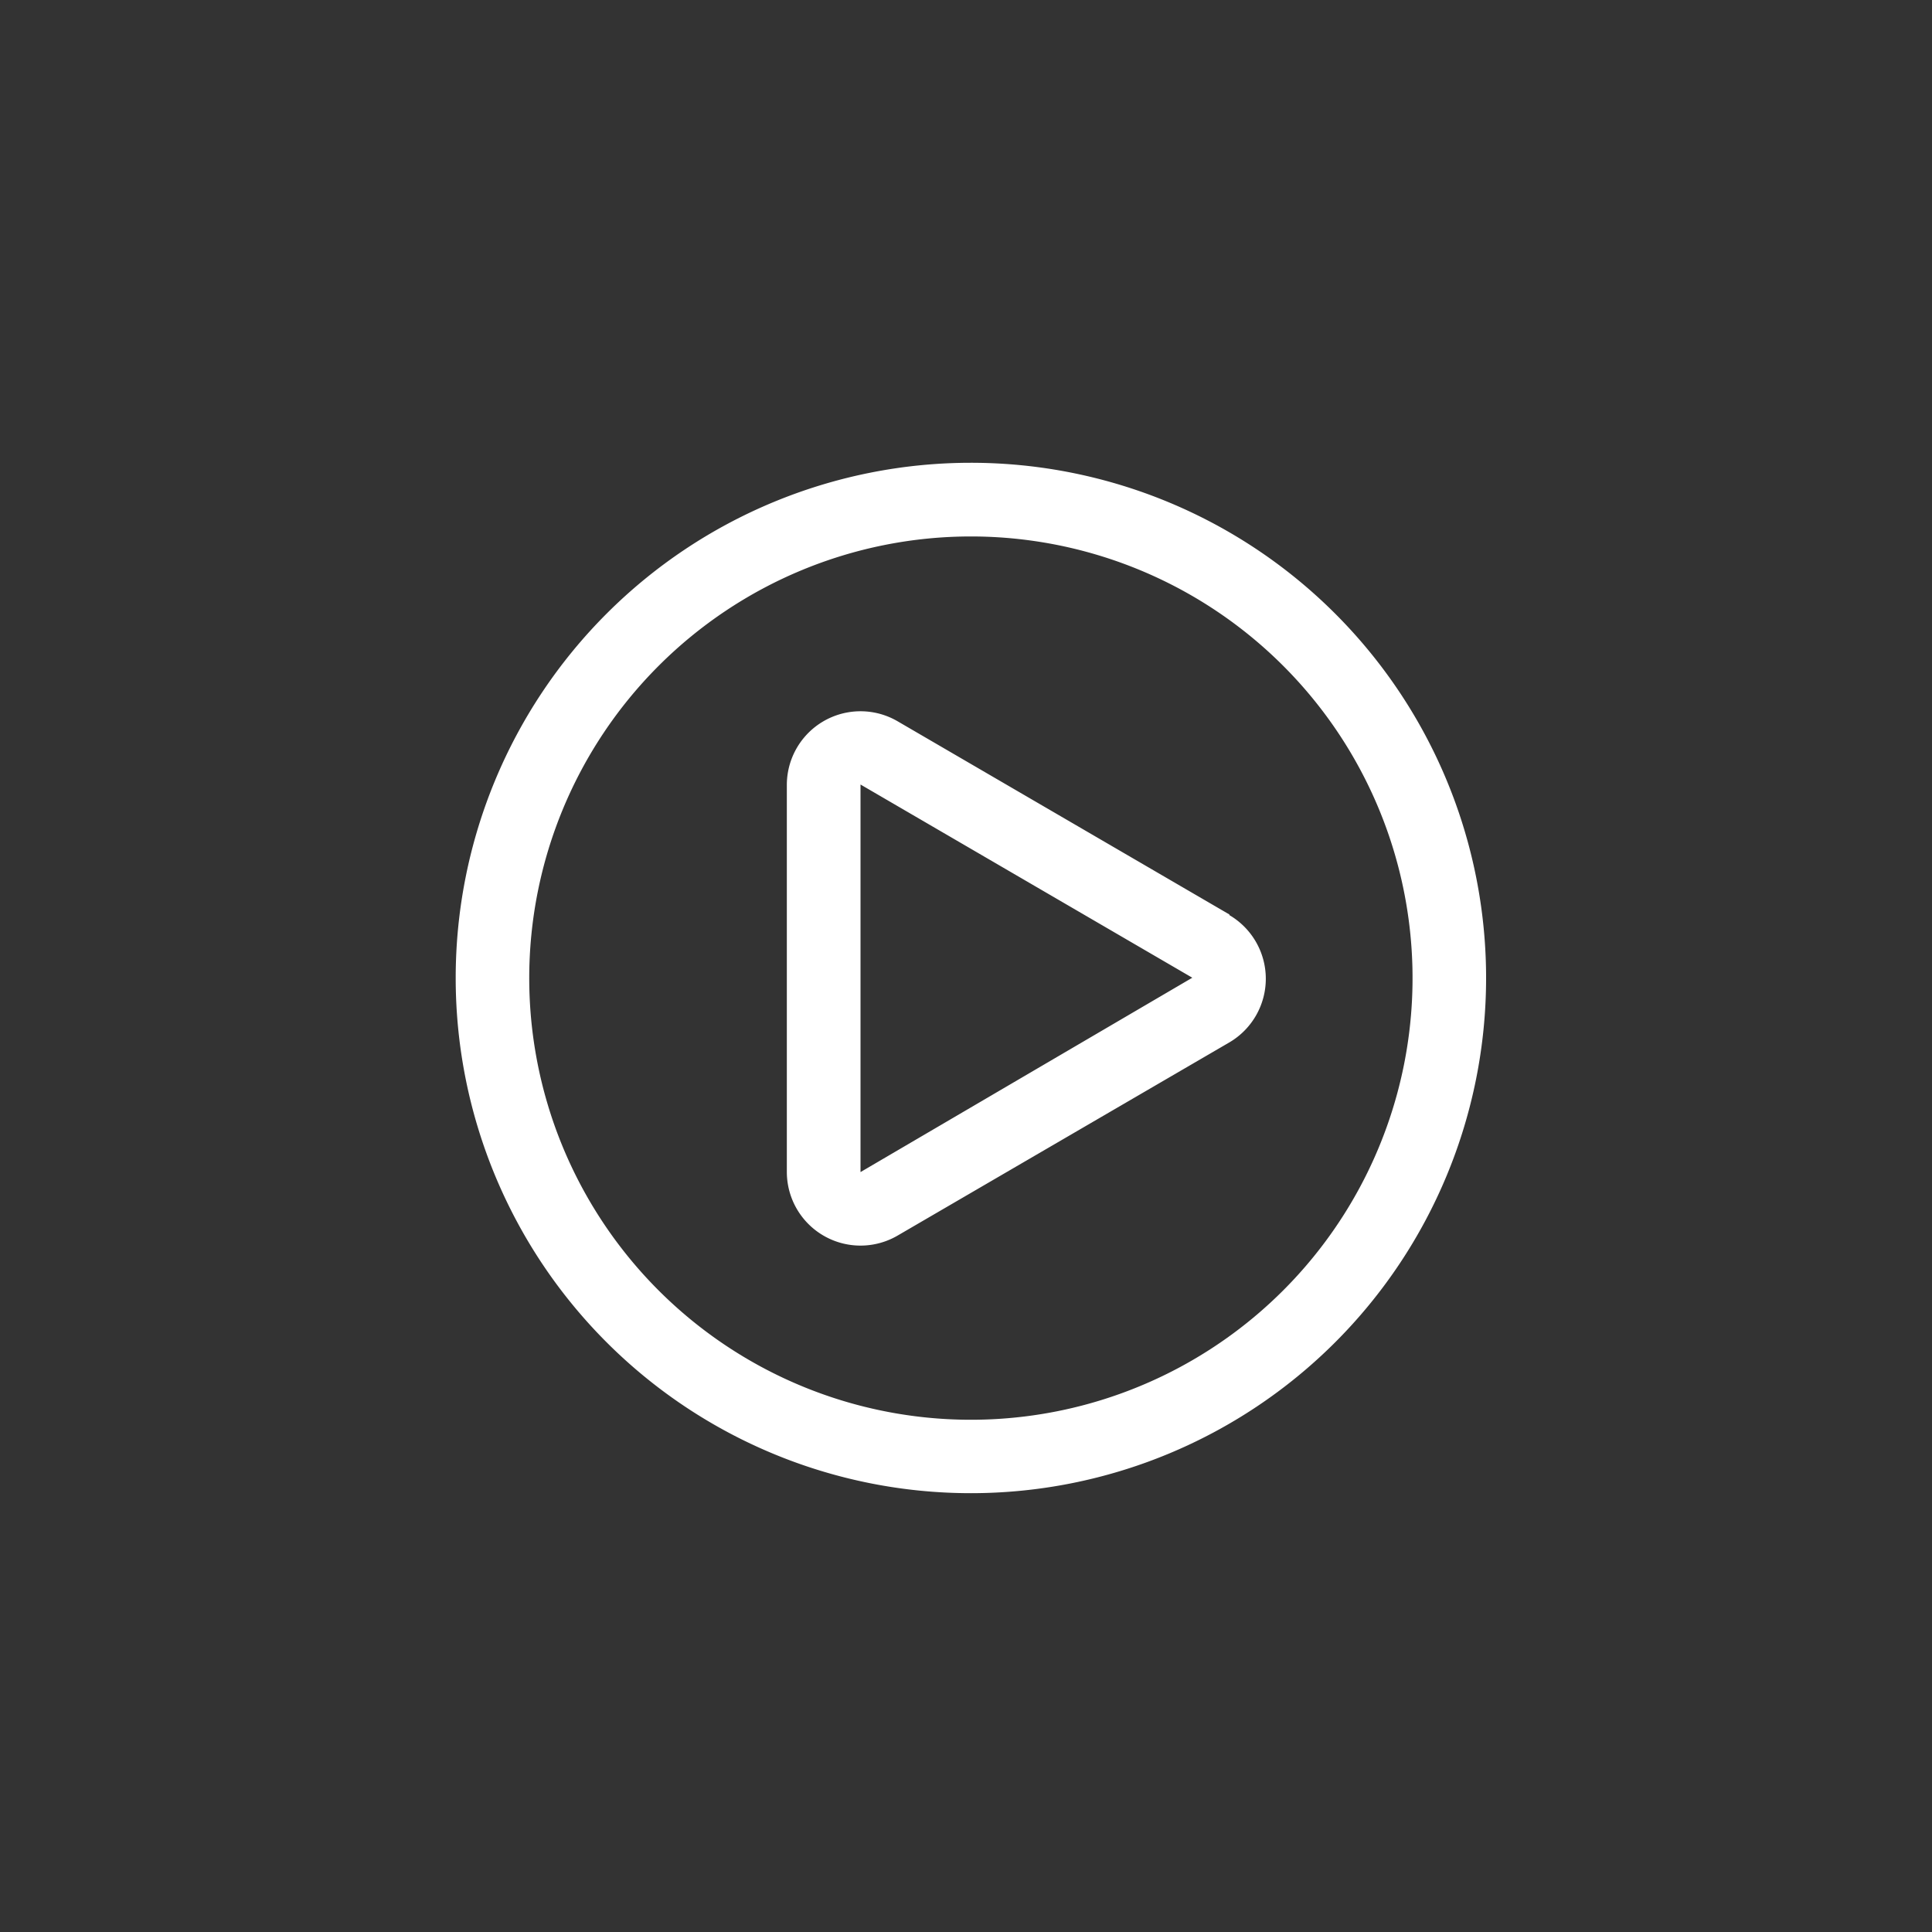 <svg id="Layer_1" data-name="Layer 1" xmlns="http://www.w3.org/2000/svg" viewBox="0 0 150 150"><rect x="0" y="0" width="150" height="150" fill="#333333" stroke="none"/><defs><style>.cls-1{fill:#fff;fill-rule:evenodd;}</style></defs><path class="cls-1" d="M75.38,35.93a40,40,0,1,0,40,40A40,40,0,0,0,75.38,35.93Zm0,5.72A34.29,34.29,0,1,1,41.09,75.93,34.3,34.3,0,0,1,75.38,41.65ZM95.45,71,69.69,56a5.72,5.72,0,0,0-8.6,4.94V91a5.72,5.72,0,0,0,8.6,4.93l25.76-15a5.73,5.73,0,0,0,0-9.88ZM66.81,60.91l25.76,15L66.81,91Z"/></svg>